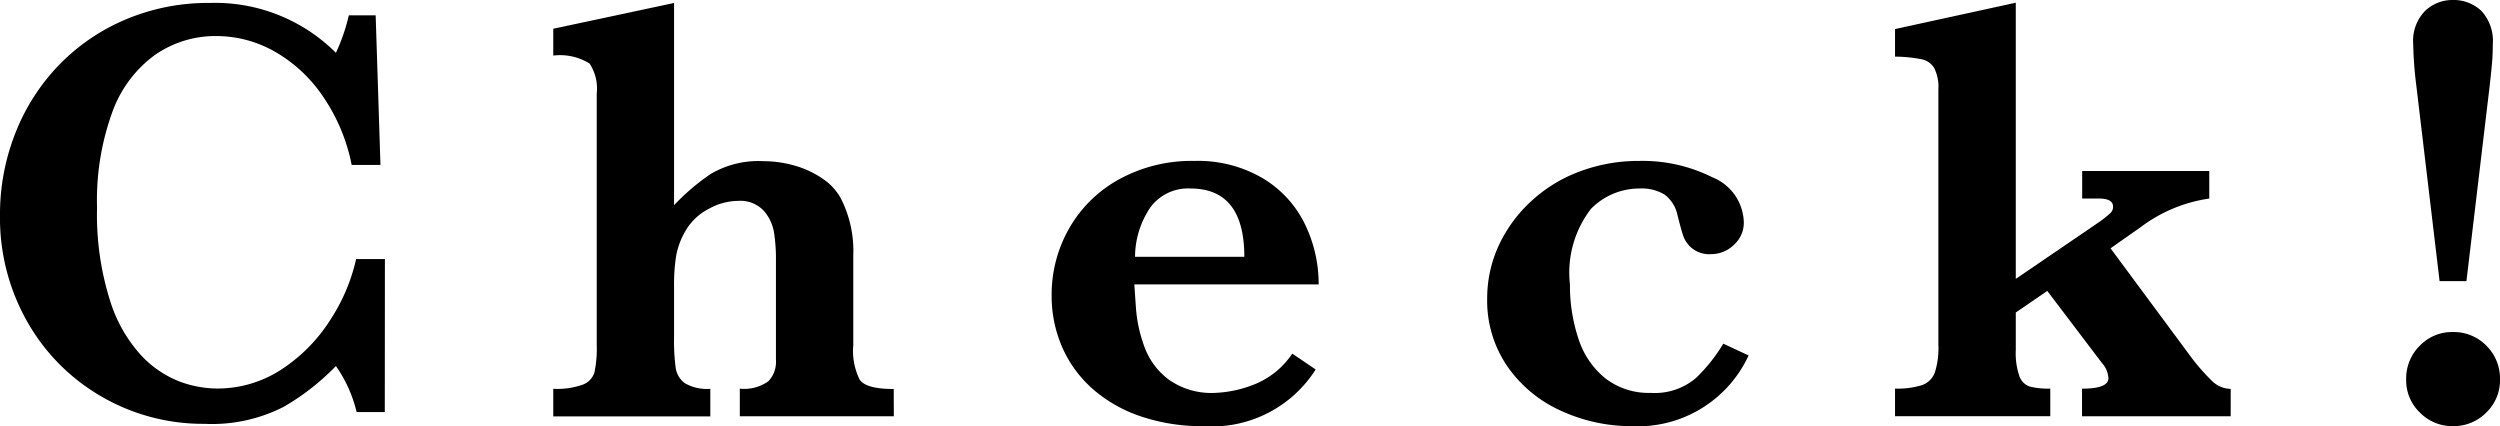<svg xmlns="http://www.w3.org/2000/svg" width="65.172" height="11.109" viewBox="0 0 65.172 11.109">
  <g id="グループ_1863" data-name="グループ 1863" transform="translate(-769.18 -238.934)">
    <path id="パス_3609" data-name="パス 3609" d="M779.211,249.676h-.734a3.517,3.517,0,0,0-.54-1.2,6.226,6.226,0,0,1-1.359,1.062,4.115,4.115,0,0,1-2.07.445,5.273,5.273,0,0,1-2.653-.695,5.209,5.209,0,0,1-1.949-1.941,5.477,5.477,0,0,1-.726-2.809,5.758,5.758,0,0,1,.394-2.117,5.378,5.378,0,0,1,1.125-1.773,5.271,5.271,0,0,1,1.742-1.2,5.515,5.515,0,0,1,2.215-.437,4.449,4.449,0,0,1,3.281,1.3,4.884,4.884,0,0,0,.336-.977h.7l.125,3.9h-.75a4.792,4.792,0,0,0-.735-1.766,3.779,3.779,0,0,0-1.262-1.184,3.08,3.08,0,0,0-1.527-.41,2.756,2.756,0,0,0-1.6.489,3.166,3.166,0,0,0-1.114,1.488,6.717,6.717,0,0,0-.4,2.492,7.416,7.416,0,0,0,.336,2.418,3.769,3.769,0,0,0,.832,1.457,2.721,2.721,0,0,0,1,.668,2.839,2.839,0,0,0,.937.176,3.04,3.04,0,0,0,1.731-.516,4.291,4.291,0,0,0,1.262-1.3,4.823,4.823,0,0,0,.656-1.558h.75Z"/>
    <path id="パス_3610" data-name="パス 3610" d="M792.481,249.785h-4.015v-.719a1.09,1.09,0,0,0,.742-.191.732.732,0,0,0,.2-.559v-2.625a4.391,4.391,0,0,0-.051-.7,1.14,1.14,0,0,0-.269-.566.842.842,0,0,0-.672-.254,1.59,1.59,0,0,0-.746.2,1.485,1.485,0,0,0-.582.52,2,2,0,0,0-.278.691,4.7,4.7,0,0,0-.058.8v1.344a5.259,5.259,0,0,0,.043.8.6.6,0,0,0,.242.4,1.148,1.148,0,0,0,.66.144v.719h-4.094v-.719a2.015,2.015,0,0,0,.77-.109.5.5,0,0,0,.305-.324,3.013,3.013,0,0,0,.058-.707v-6.555a1.183,1.183,0,0,0-.187-.785,1.452,1.452,0,0,0-.946-.207v-.7l3.149-.672v5.273a5.718,5.718,0,0,1,.957-.816,2.452,2.452,0,0,1,1.379-.332,2.925,2.925,0,0,1,.812.117,2.435,2.435,0,0,1,.731.344,1.445,1.445,0,0,1,.472.515,3.022,3.022,0,0,1,.321,1.485v2.336a1.68,1.68,0,0,0,.168.9c.111.161.407.242.886.242Z"/>
    <path id="パス_3611" data-name="パス 3611" d="M803.556,246.348h-4.805q.009.147.043.632a3.7,3.7,0,0,0,.219.993,1.858,1.858,0,0,0,.633.855,1.92,1.92,0,0,0,1.207.348,3.063,3.063,0,0,0,1-.211,2.144,2.144,0,0,0,1.015-.813l.61.414a3.2,3.2,0,0,1-2.93,1.477,4.936,4.936,0,0,1-1.637-.258,3.668,3.668,0,0,1-1.254-.719,3.119,3.119,0,0,1-.789-1.086,3.335,3.335,0,0,1-.273-1.343,3.48,3.48,0,0,1,.457-1.75,3.354,3.354,0,0,1,1.308-1.282,3.929,3.929,0,0,1,1.946-.476,3.341,3.341,0,0,1,1.808.461,2.842,2.842,0,0,1,1.09,1.2A3.579,3.579,0,0,1,803.556,246.348Zm-1.938-.719q0-1.782-1.406-1.781a1.218,1.218,0,0,0-1.043.492,2.318,2.318,0,0,0-.4,1.289Z"/>
    <path id="パス_3612" data-name="パス 3612" d="M814.764,248.2a3.18,3.18,0,0,1-3.039,1.844,4.4,4.4,0,0,1-1.848-.4,3.381,3.381,0,0,1-1.4-1.157,3.023,3.023,0,0,1-.528-1.773,3.286,3.286,0,0,1,.285-1.344,3.653,3.653,0,0,1,.825-1.156,3.8,3.8,0,0,1,1.277-.8,4.352,4.352,0,0,1,1.582-.285,4.06,4.06,0,0,1,1.9.426,1.3,1.3,0,0,1,.821,1.175.772.772,0,0,1-.258.586.841.841,0,0,1-.594.243.715.715,0,0,1-.719-.454c-.036-.1-.089-.289-.156-.554a.9.9,0,0,0-.336-.543,1.151,1.151,0,0,0-.656-.16,1.771,1.771,0,0,0-1.262.527,2.716,2.716,0,0,0-.551,1.973,4.371,4.371,0,0,0,.223,1.422,2.175,2.175,0,0,0,.7,1.027,1.839,1.839,0,0,0,1.176.379,1.659,1.659,0,0,0,1.18-.383,4.28,4.28,0,0,0,.718-.9Z"/>
    <path id="パス_3613" data-name="パス 3613" d="M827.331,249.785h-3.875v-.719c.458,0,.688-.09.688-.273a.647.647,0,0,0-.172-.4l-1.422-1.875-.821.562v.977a1.836,1.836,0,0,0,.094.683.443.443,0,0,0,.266.27,1.949,1.949,0,0,0,.539.054v.719h-4.047v-.719a2.151,2.151,0,0,0,.7-.089.552.552,0,0,0,.336-.325,2.071,2.071,0,0,0,.094-.726V241.27a1.119,1.119,0,0,0-.106-.559.5.5,0,0,0-.324-.231,3.809,3.809,0,0,0-.7-.07v-.719l3.148-.687v7.2l2.2-1.5a2.635,2.635,0,0,0,.277-.226.222.222,0,0,0,.059-.157c0-.14-.123-.211-.367-.211h-.438v-.718h3.313v.718a3.884,3.884,0,0,0-1.774.735l-.8.562,2.094,2.828a5.332,5.332,0,0,0,.551.629.7.7,0,0,0,.488.207Z"/>
    <path id="パス_3614" data-name="パス 3614" d="M834.352,248.824a1.166,1.166,0,0,1-.36.867,1.194,1.194,0,0,1-.867.352,1.181,1.181,0,0,1-.859-.352,1.159,1.159,0,0,1-.36-.867,1.2,1.2,0,0,1,.352-.875,1.166,1.166,0,0,1,.867-.359,1.183,1.183,0,0,1,.871.355A1.2,1.2,0,0,1,834.352,248.824Zm-.188-8.734c0,.161-.006.307-.016.437s-.031.336-.062.618l-.609,5.117h-.7l-.609-5.117a9.818,9.818,0,0,1-.078-1.055,1.117,1.117,0,0,1,.312-.875,1.032,1.032,0,0,1,.711-.281,1.05,1.05,0,0,1,.754.285A1.149,1.149,0,0,1,834.164,240.09Z"/>
  </g>
</svg>
